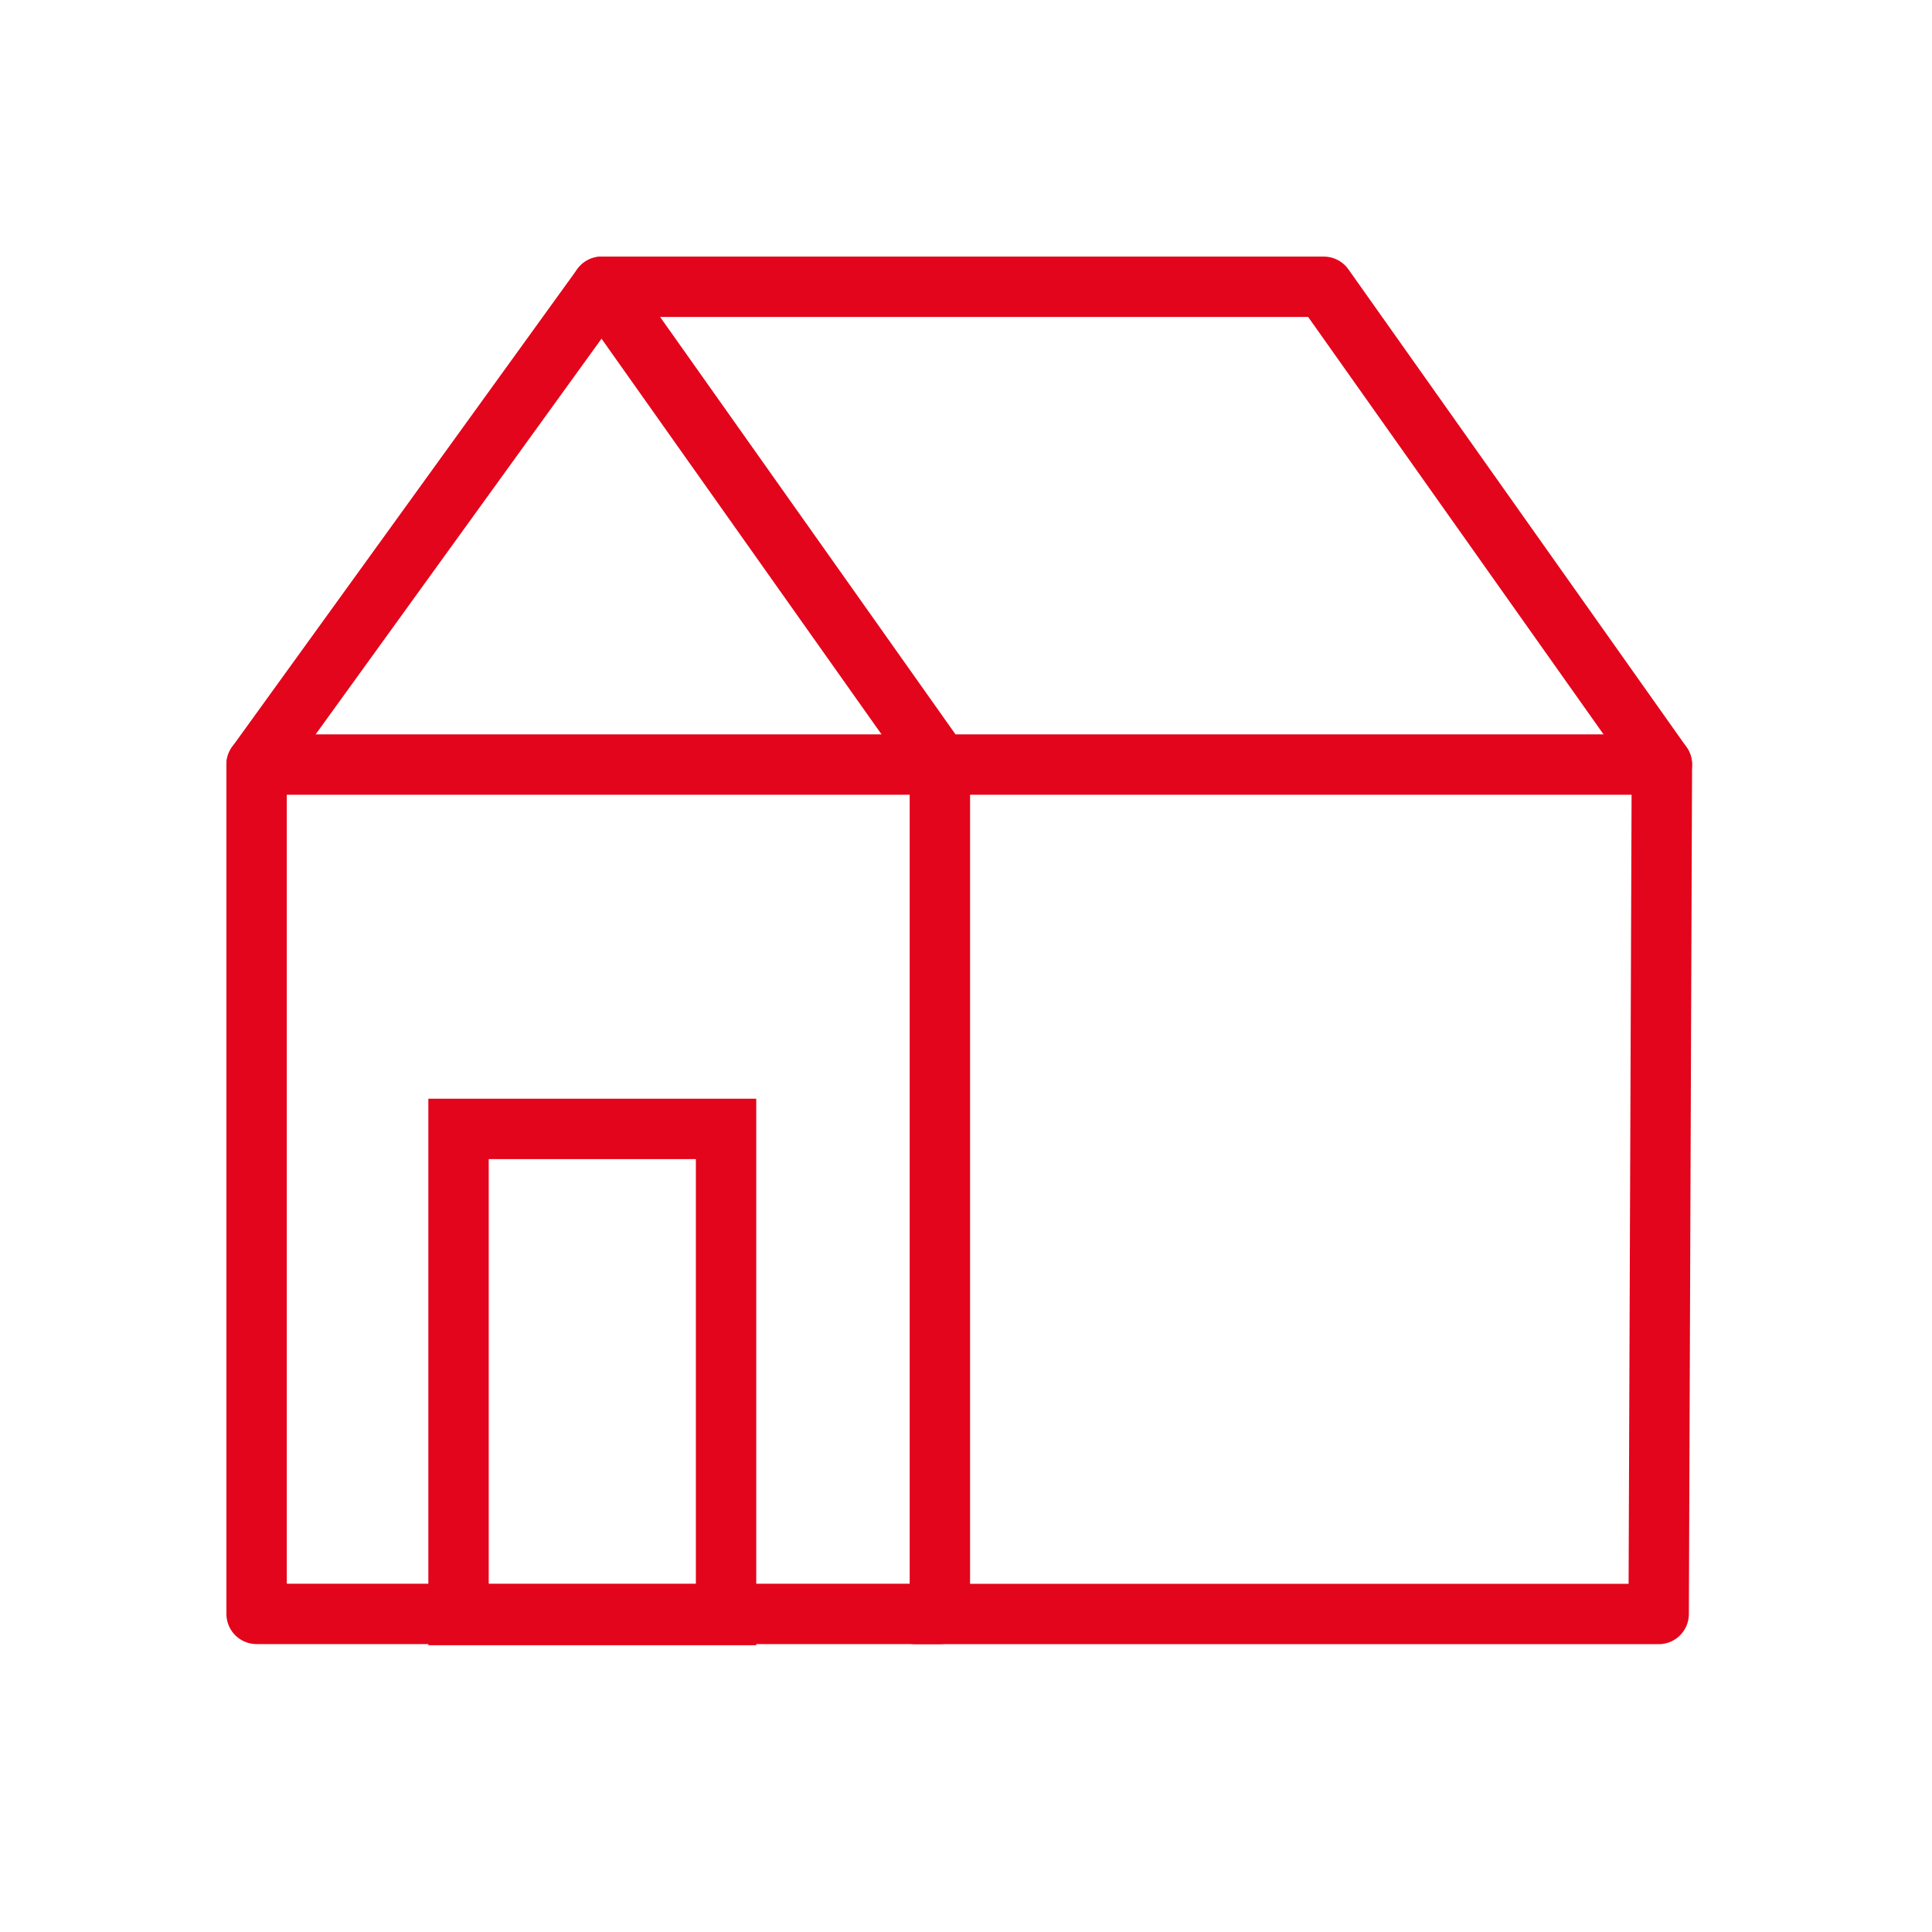 <svg width="128" height="128" viewBox="0 0 128 128" fill="none" xmlns="http://www.w3.org/2000/svg">
<path d="M62.269 50.653H17V106.925H62.269V50.653Z" stroke="#E3051B" stroke-width="4" stroke-linecap="round" stroke-linejoin="round"/>
<path d="M17 50.653L39.869 19L62.269 50.653H110.103" stroke="#E3051B" stroke-width="4" stroke-linecap="round" stroke-linejoin="round"/>
<path d="M39.869 19H87.704L110.104 50.653L109.892 106.931H60.664" stroke="#E3051B" stroke-width="4" stroke-linecap="round" stroke-linejoin="round"/>
<rect x="30.379" y="74.793" width="17.724" height="32.207" stroke="#E3051B" stroke-width="4"/>
</svg>
